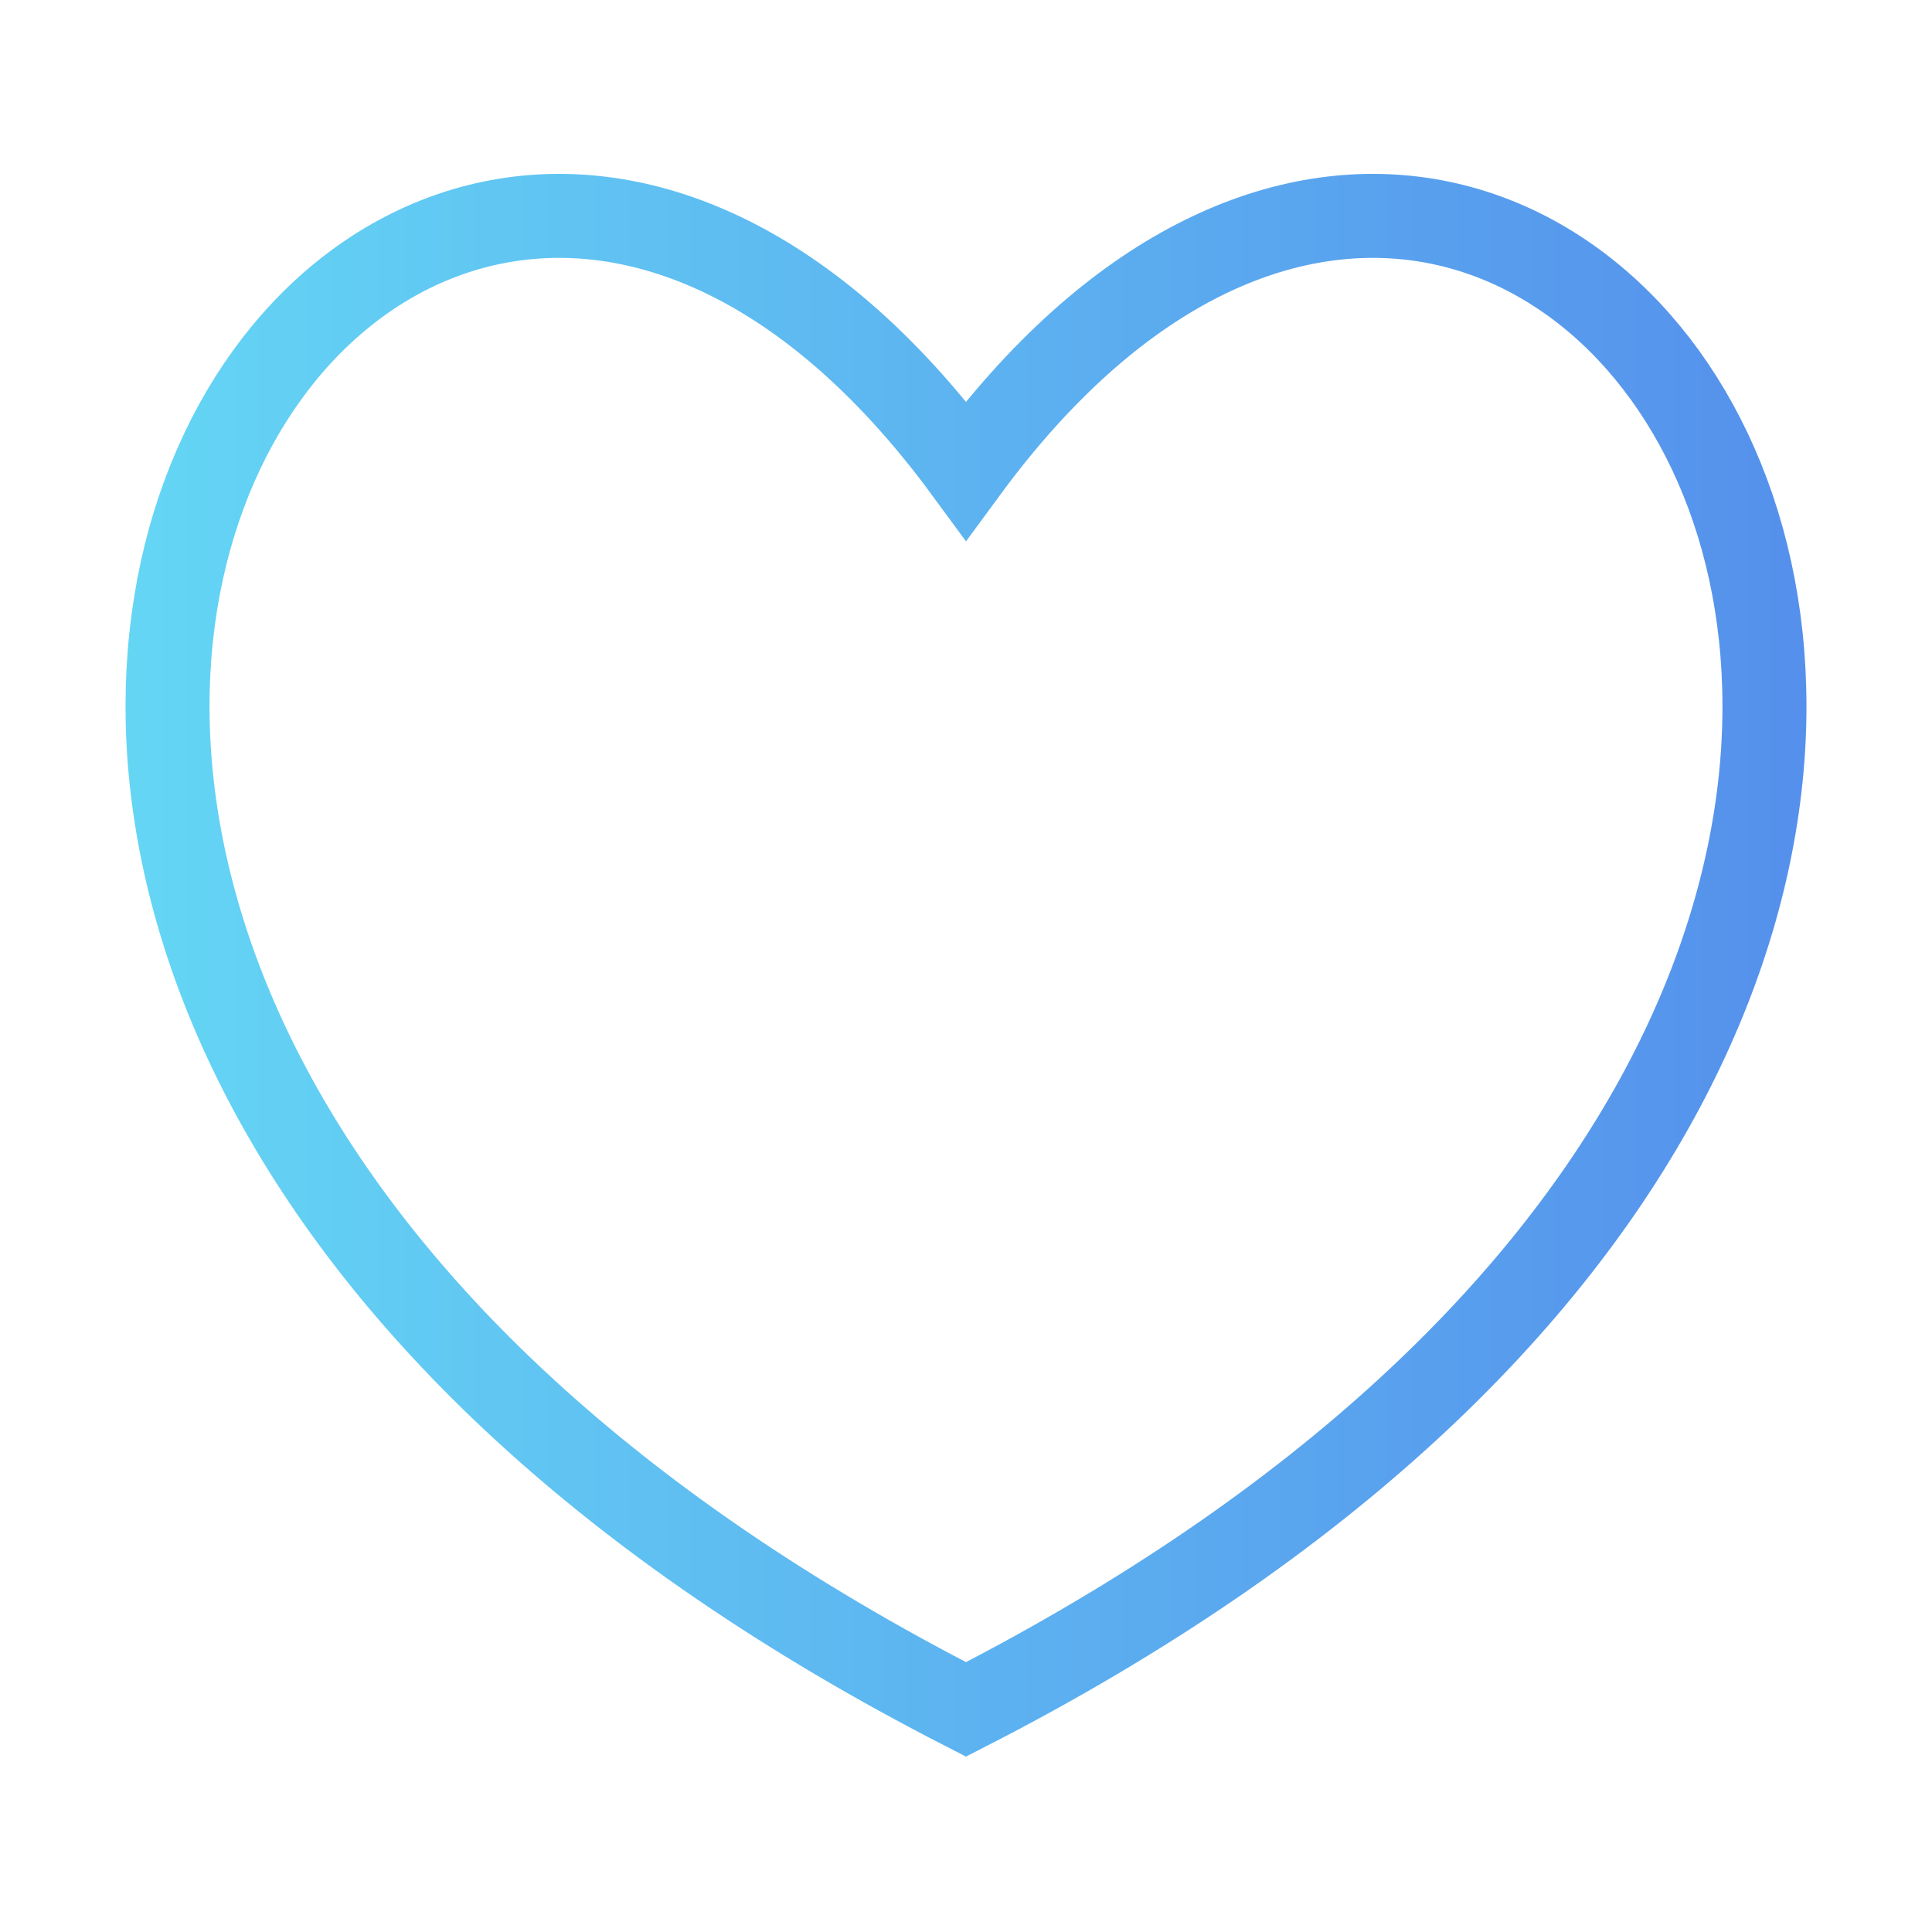 <?xml version="1.0" encoding="utf-8"?>
<!-- Generator: Adobe Illustrator 24.0.1, SVG Export Plug-In . SVG Version: 6.00 Build 0)  -->
<svg version="1.1" id="レイヤー_1" xmlns="http://www.w3.org/2000/svg" xmlns:xlink="http://www.w3.org/1999/xlink" x="0px"
	 y="0px" viewBox="0 0 46 46" style="enable-background:new 0 0 46 46;" xml:space="preserve">
<style type="text/css">
	.st0{fill:none;stroke:url(#SVGID_1_);stroke-width:2;stroke-miterlimit:10;}
</style>
<title>recruit_icon01</title>
<g id="レイヤー_2_1_">
	<g id="画像">
		
			<linearGradient id="SVGID_1_" gradientUnits="userSpaceOnUse" x1="3.001" y1="25.289" x2="42.999" y2="25.289" gradientTransform="matrix(1 0 0 -1 0 48.29)">
			<stop  offset="0" style="stop-color:#64D6F4"/>
			<stop  offset="1" style="stop-color:#5590EC"/>
		</linearGradient>
		<path class="st0" d="M23,11.2C8.9-8-11.6,23,23,40.7C57.6,23,37.1-8,23,11.2z"/>
	</g>
</g>
</svg>
